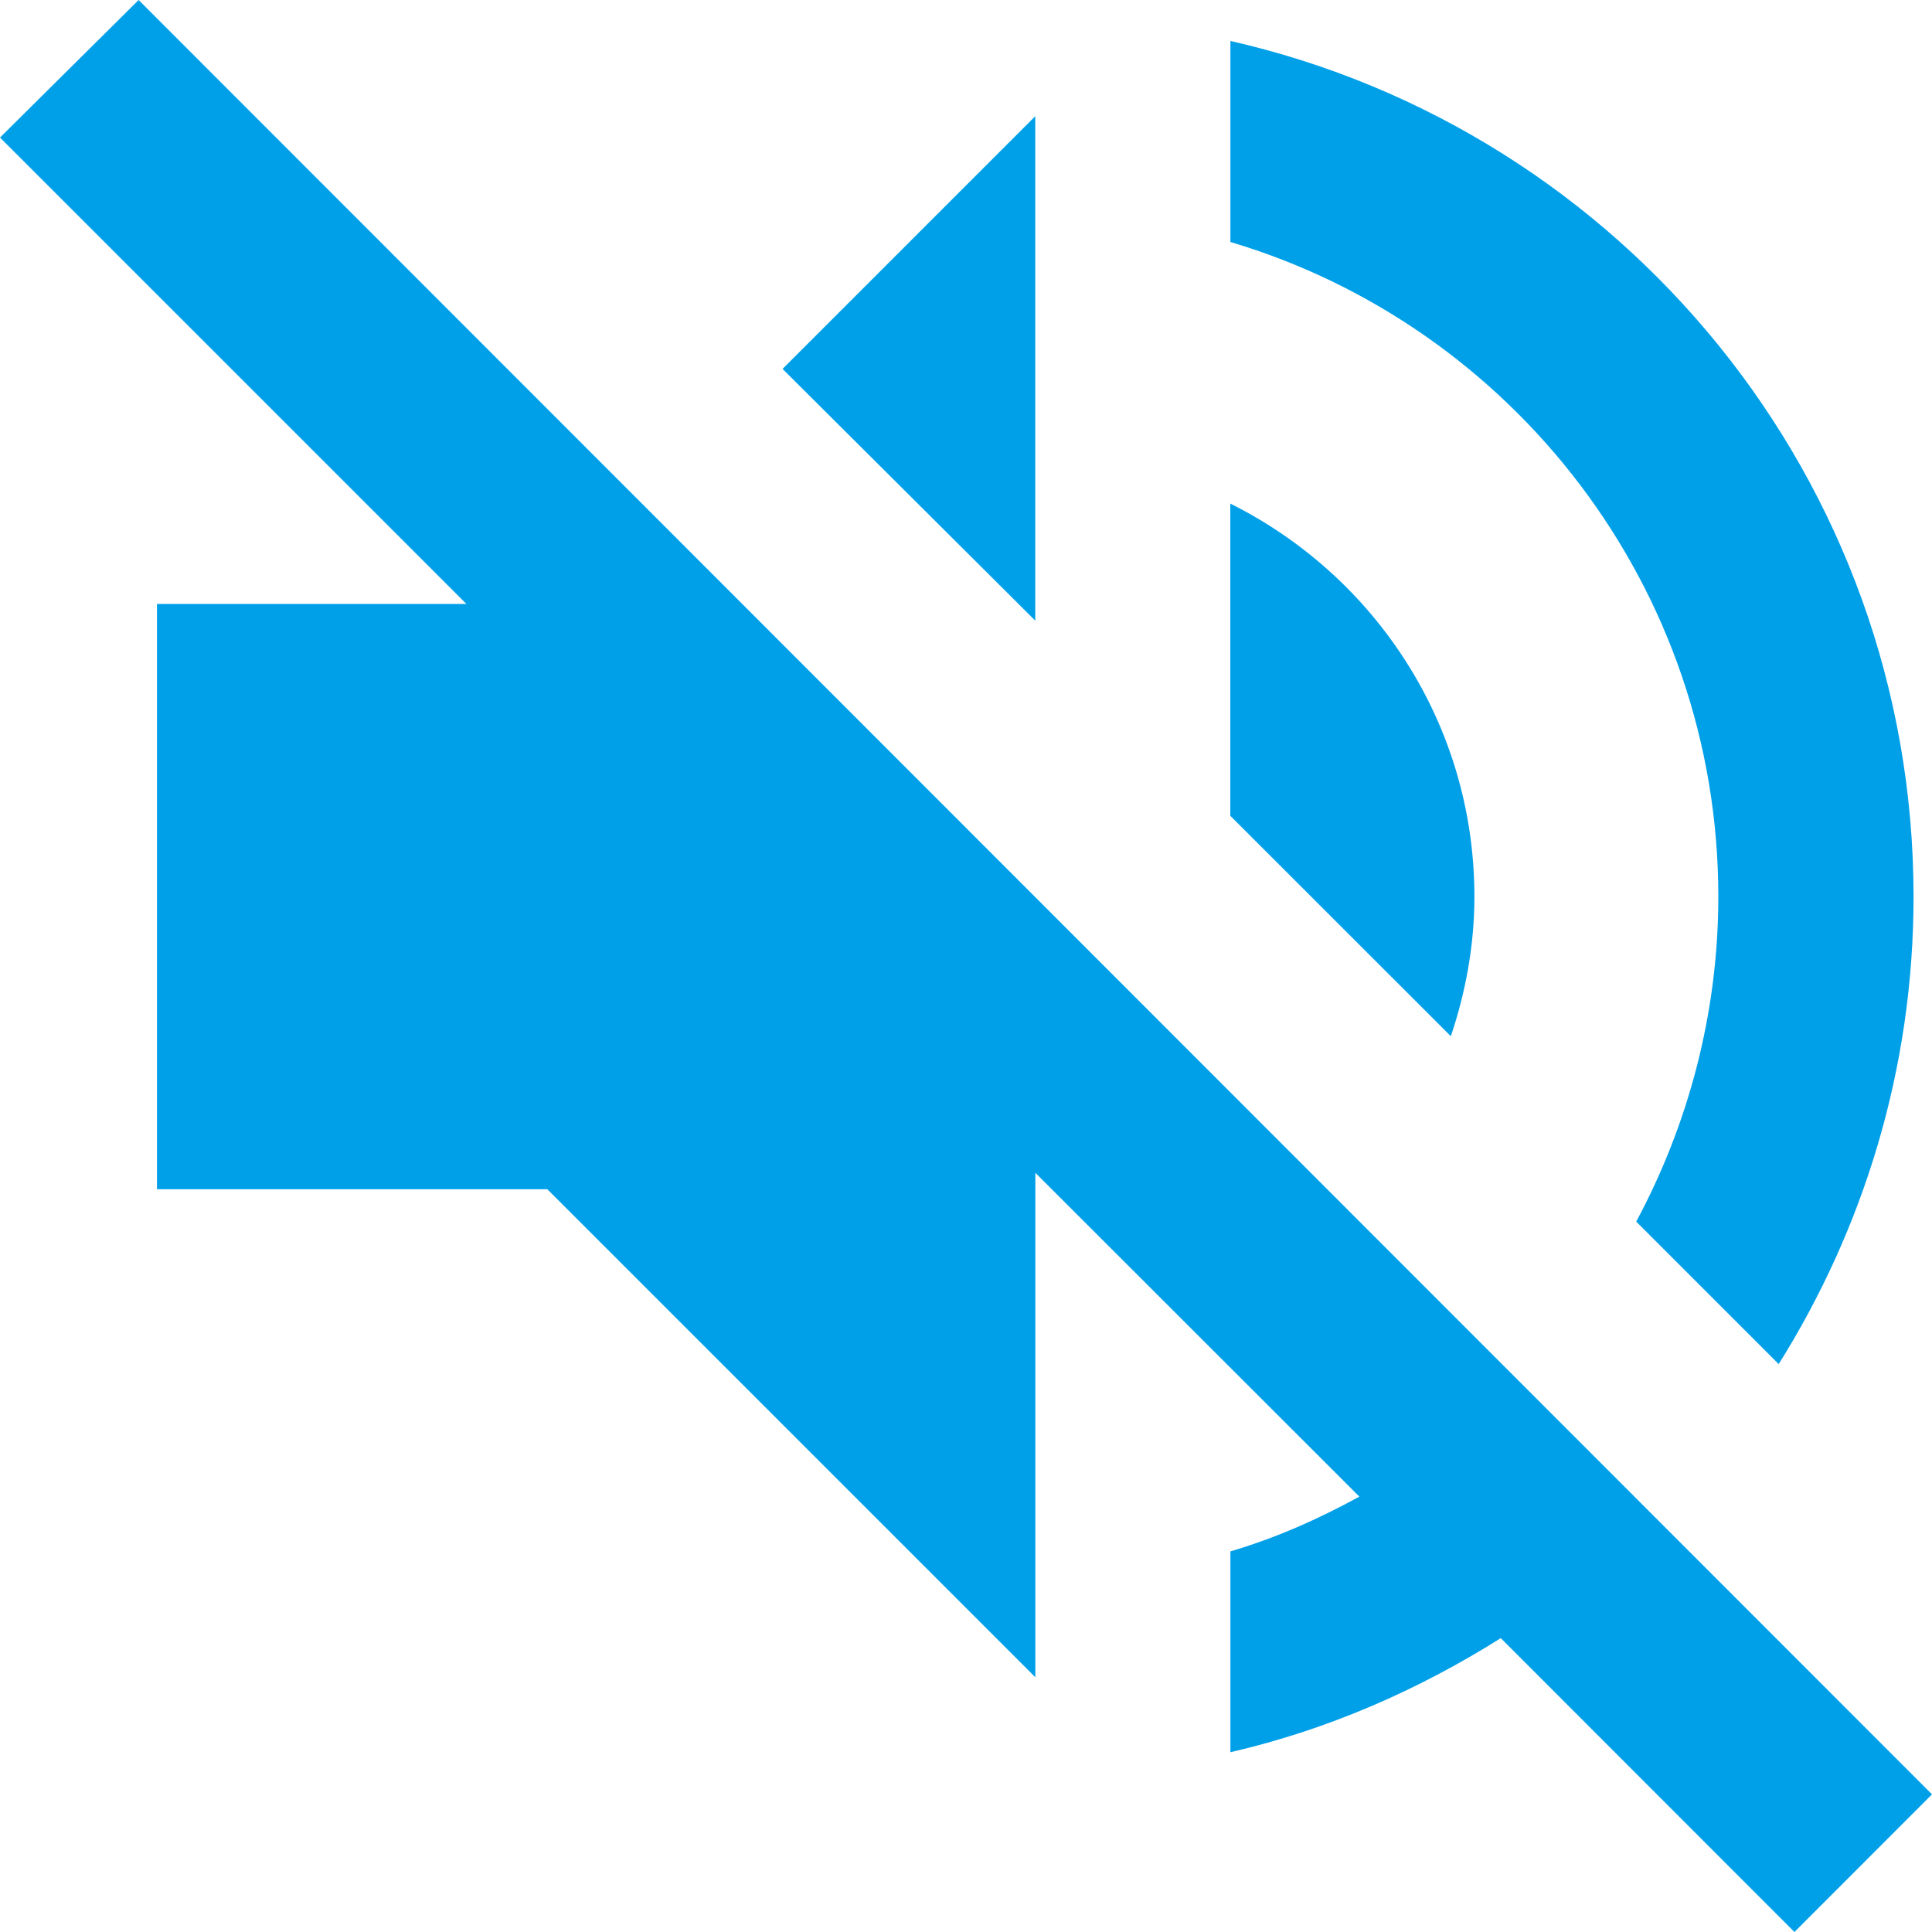 <?xml version="1.0" encoding="utf-8"?>
<!-- Generator: Adobe Illustrator 27.4.1, SVG Export Plug-In . SVG Version: 6.00 Build 0)  -->
<svg version="1.1" xmlns="http://www.w3.org/2000/svg" xmlns:xlink="http://www.w3.org/1999/xlink" x="0px" y="0px"
	 viewBox="0 0 20 20" enable-background="new 0 0 20 20" xml:space="preserve">
<g id="レイヤー_1">
</g>
<g id="レイヤー_2">
	<path fill="#00A0E9" d="M17.788,9.282c0,1.212-0.313,2.364-0.85,3.364l1.475,1.475c0.88-1.405,1.396-3.06,1.396-4.839
		c0-4.323-3.021-7.938-7.072-8.858v2.081C15.655,3.373,17.788,6.081,17.788,9.282 M15.263,9.282c0-1.788-1.032-3.323-2.527-4.069
		v3.232l2.283,2.282C15.172,10.272,15.263,9.787,15.263,9.282 M10.718,1.202L8.101,3.819l2.616,2.606V1.202z M1.435,0L0,1.424
		l4.828,4.828H1.625v6.059h4.041l5.052,5.052v-5.222l3.354,3.352c-0.426,0.233-0.859,0.426-1.335,0.567v2.079
		c1.011-0.233,1.949-0.646,2.799-1.181L18.576,20L20,18.575L1.435,0z"/>
</g>
<g id="編集モード">
	<g>
	</g>
	<g>
	</g>
	<g>
	</g>
	<g>
	</g>
	<g>
	</g>
	<g>
	</g>
	<g>
	</g>
	<g>
	</g>
	<g>
	</g>
	<g>
	</g>
	<g>
	</g>
	<g>
	</g>
	<g>
	</g>
	<g>
	</g>
	<g>
	</g>
</g>
</svg>

